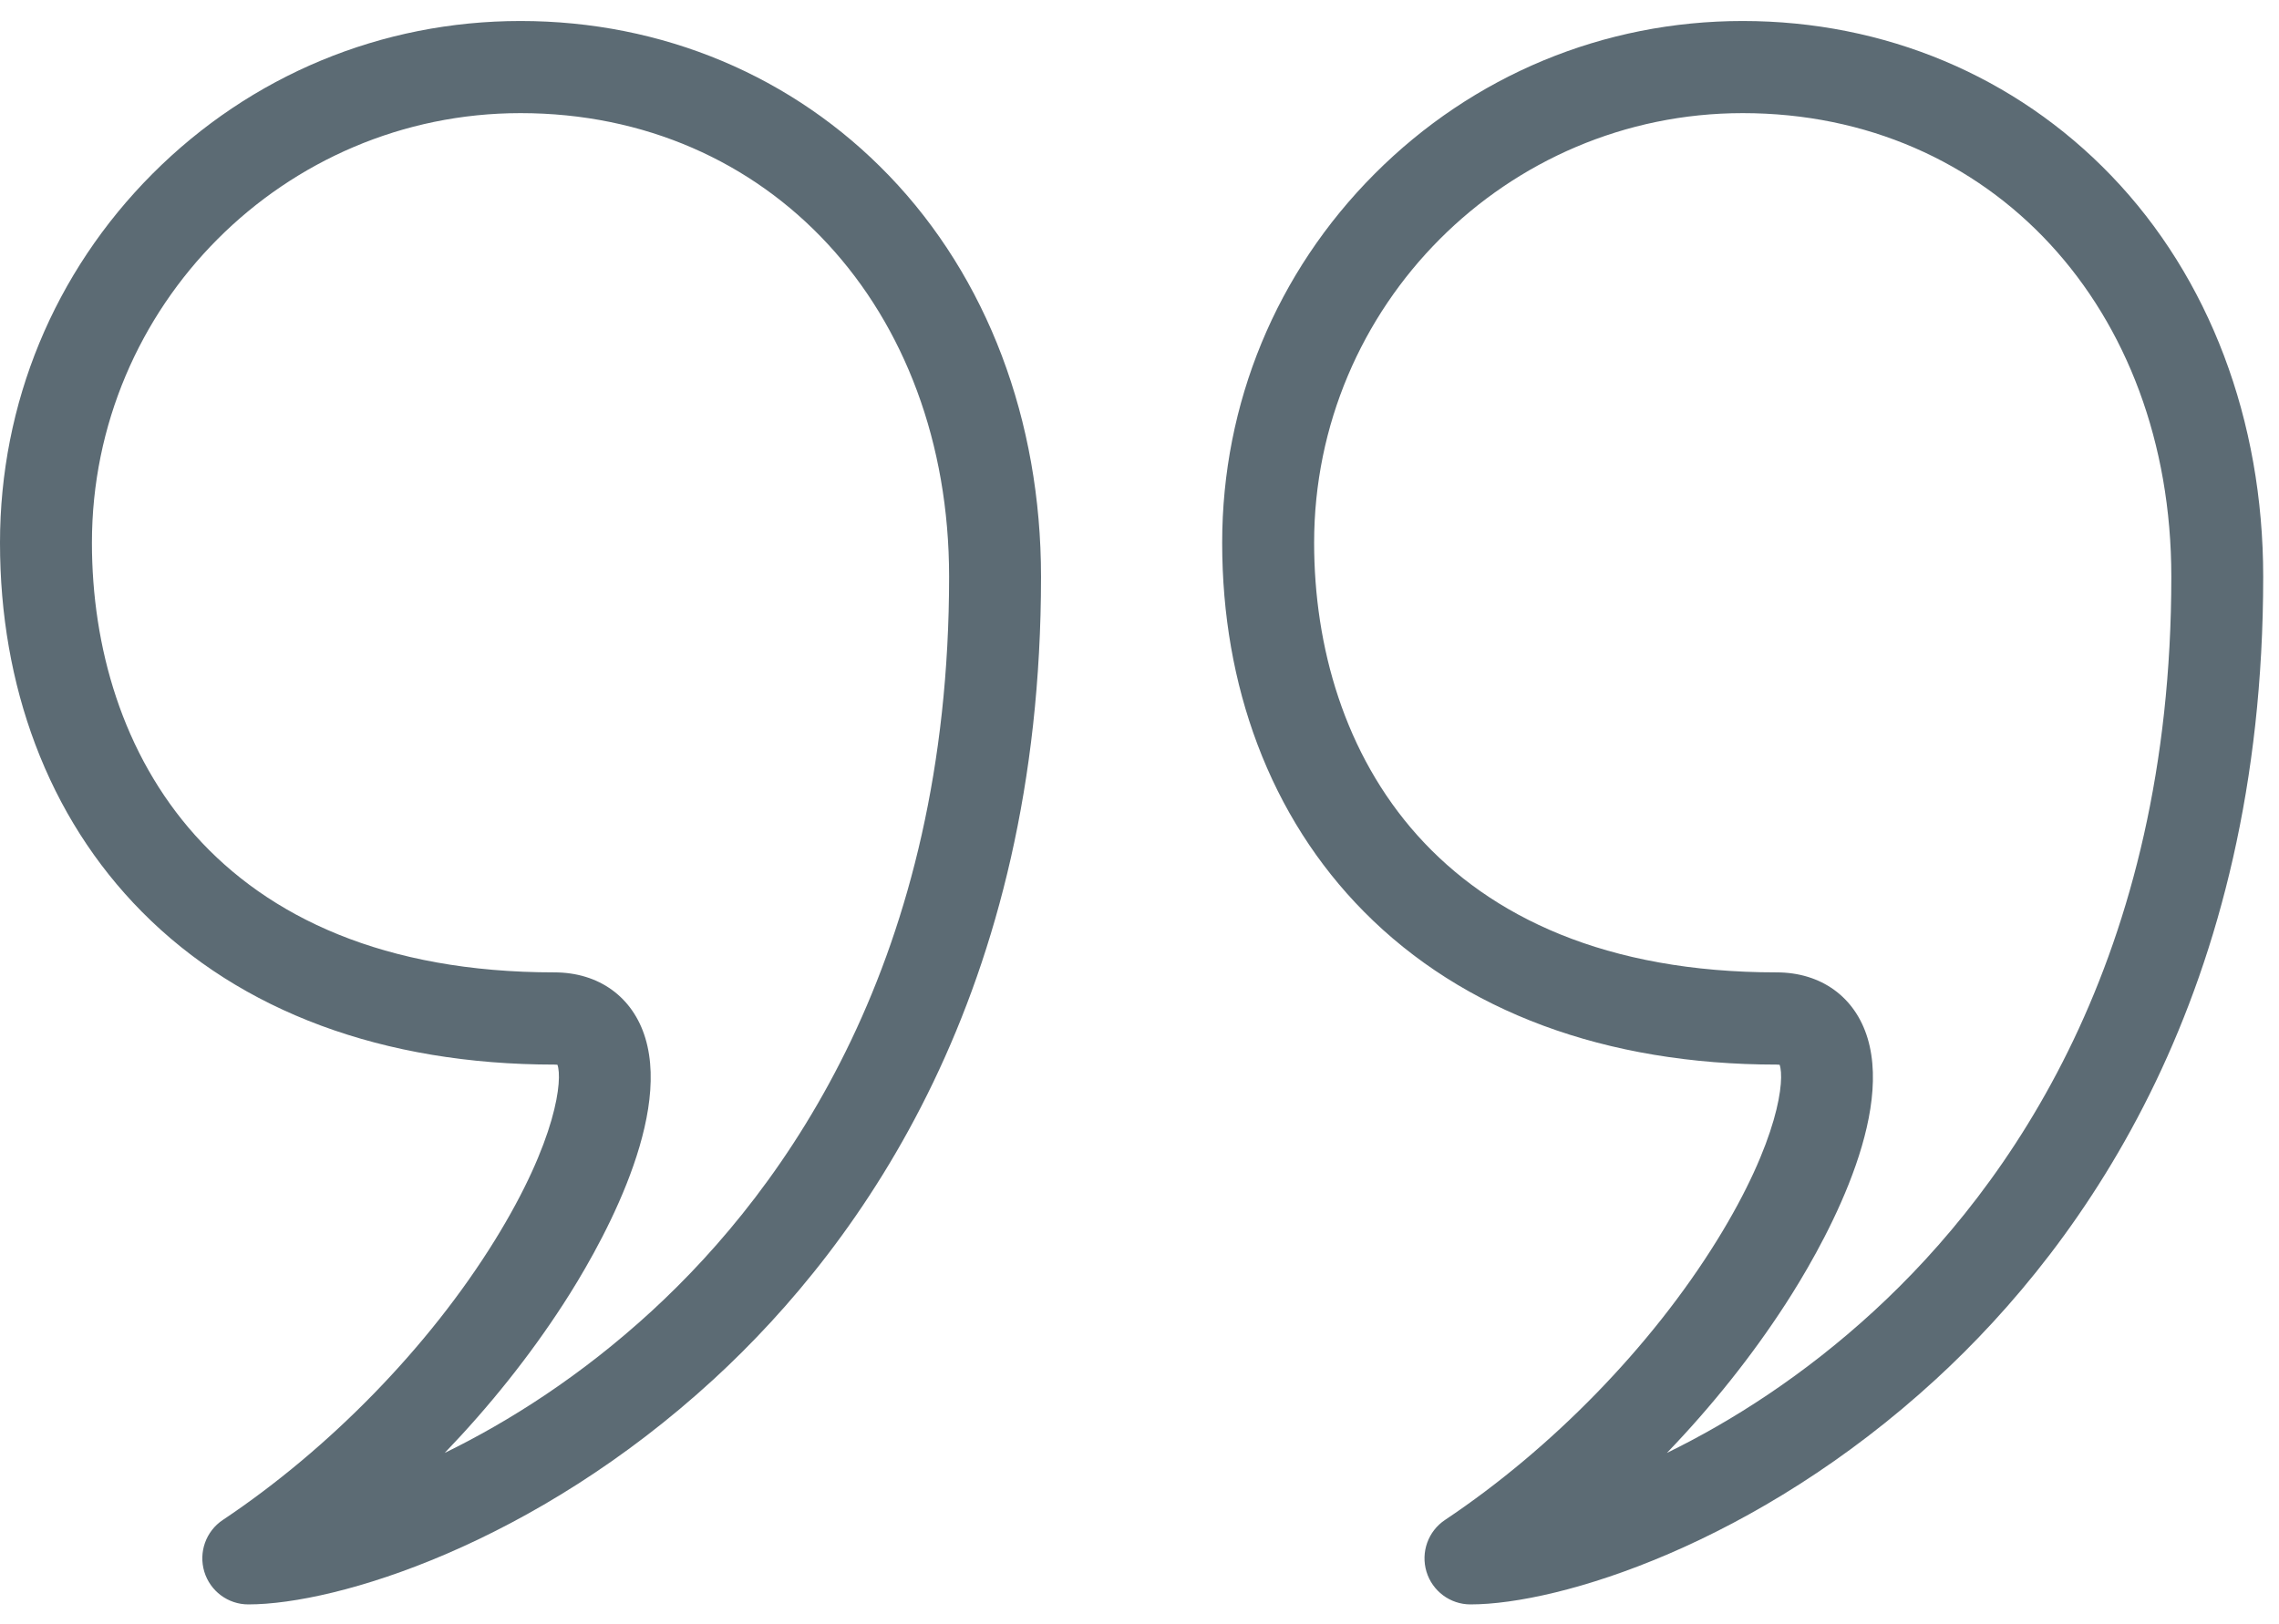 <svg width="101" height="72" viewBox="0 0 101 72" fill="none" xmlns="http://www.w3.org/2000/svg">
<path d="M11.004 71.124C10.105 71.124 9.314 70.534 9.054 69.673C8.794 68.811 9.126 67.88 9.874 67.381C14.624 64.208 19.014 59.693 21.921 54.997C24.694 50.518 24.934 47.829 24.704 47.201C24.672 47.197 24.629 47.194 24.571 47.194C16.994 47.194 10.669 44.85 6.282 40.413C4.22 38.328 2.631 35.831 1.562 32.994C0.526 30.245 0 27.239 0 24.063C0 17.883 2.399 12.075 6.756 7.706C11.114 3.337 16.907 0.931 23.068 0.931C29.354 0.931 35.156 3.367 39.406 7.792C43.747 12.308 46.136 18.623 46.136 25.571C46.136 43.951 38.248 55.058 31.632 61.14C23.659 68.465 14.927 71.124 11.003 71.124L11.004 71.124ZM23.067 5.015C12.594 5.015 4.074 13.559 4.074 24.061C4.074 33.269 9.459 43.106 24.569 43.106C26.542 43.106 28.05 44.197 28.601 46.024C29.748 49.825 26.44 55.535 24.963 57.812C23.466 60.123 21.687 62.349 19.709 64.408C22.573 63.01 25.775 60.975 28.878 58.123C34.892 52.596 42.062 42.46 42.062 25.565C42.062 13.658 34.073 5.015 23.067 5.015V5.015Z" fill="#5C6B74"/>
<path d="M65.168 71.124C64.27 71.124 63.478 70.534 63.218 69.673C62.958 68.811 63.291 67.88 64.038 67.381C68.788 64.208 73.178 59.693 76.086 54.997C78.859 50.518 79.099 47.829 78.868 47.201C78.836 47.197 78.793 47.194 78.735 47.194C71.158 47.194 64.834 44.85 60.446 40.413C58.384 38.328 56.795 35.831 55.726 32.994C54.69 30.245 54.164 27.239 54.164 24.063C54.164 17.883 56.563 12.075 60.921 7.706C65.278 3.337 71.071 0.931 77.232 0.931C83.518 0.931 89.32 3.367 93.571 7.792C97.911 12.308 100.3 18.623 100.3 25.571C100.3 43.951 92.412 55.058 85.797 61.14C77.823 68.465 69.093 71.124 65.168 71.124L65.168 71.124ZM77.233 5.015C66.76 5.015 58.239 13.559 58.239 24.061C58.239 33.269 63.624 43.106 78.735 43.106C80.708 43.106 82.216 44.197 82.767 46.024C83.914 49.825 80.605 55.535 79.129 57.812C77.632 60.123 75.853 62.349 73.874 64.408C76.738 63.01 79.94 60.975 83.044 58.123C89.057 52.596 96.228 42.46 96.228 25.565C96.226 13.658 88.237 5.015 77.233 5.015V5.015Z" fill="#5C6B74"/>
</svg>
